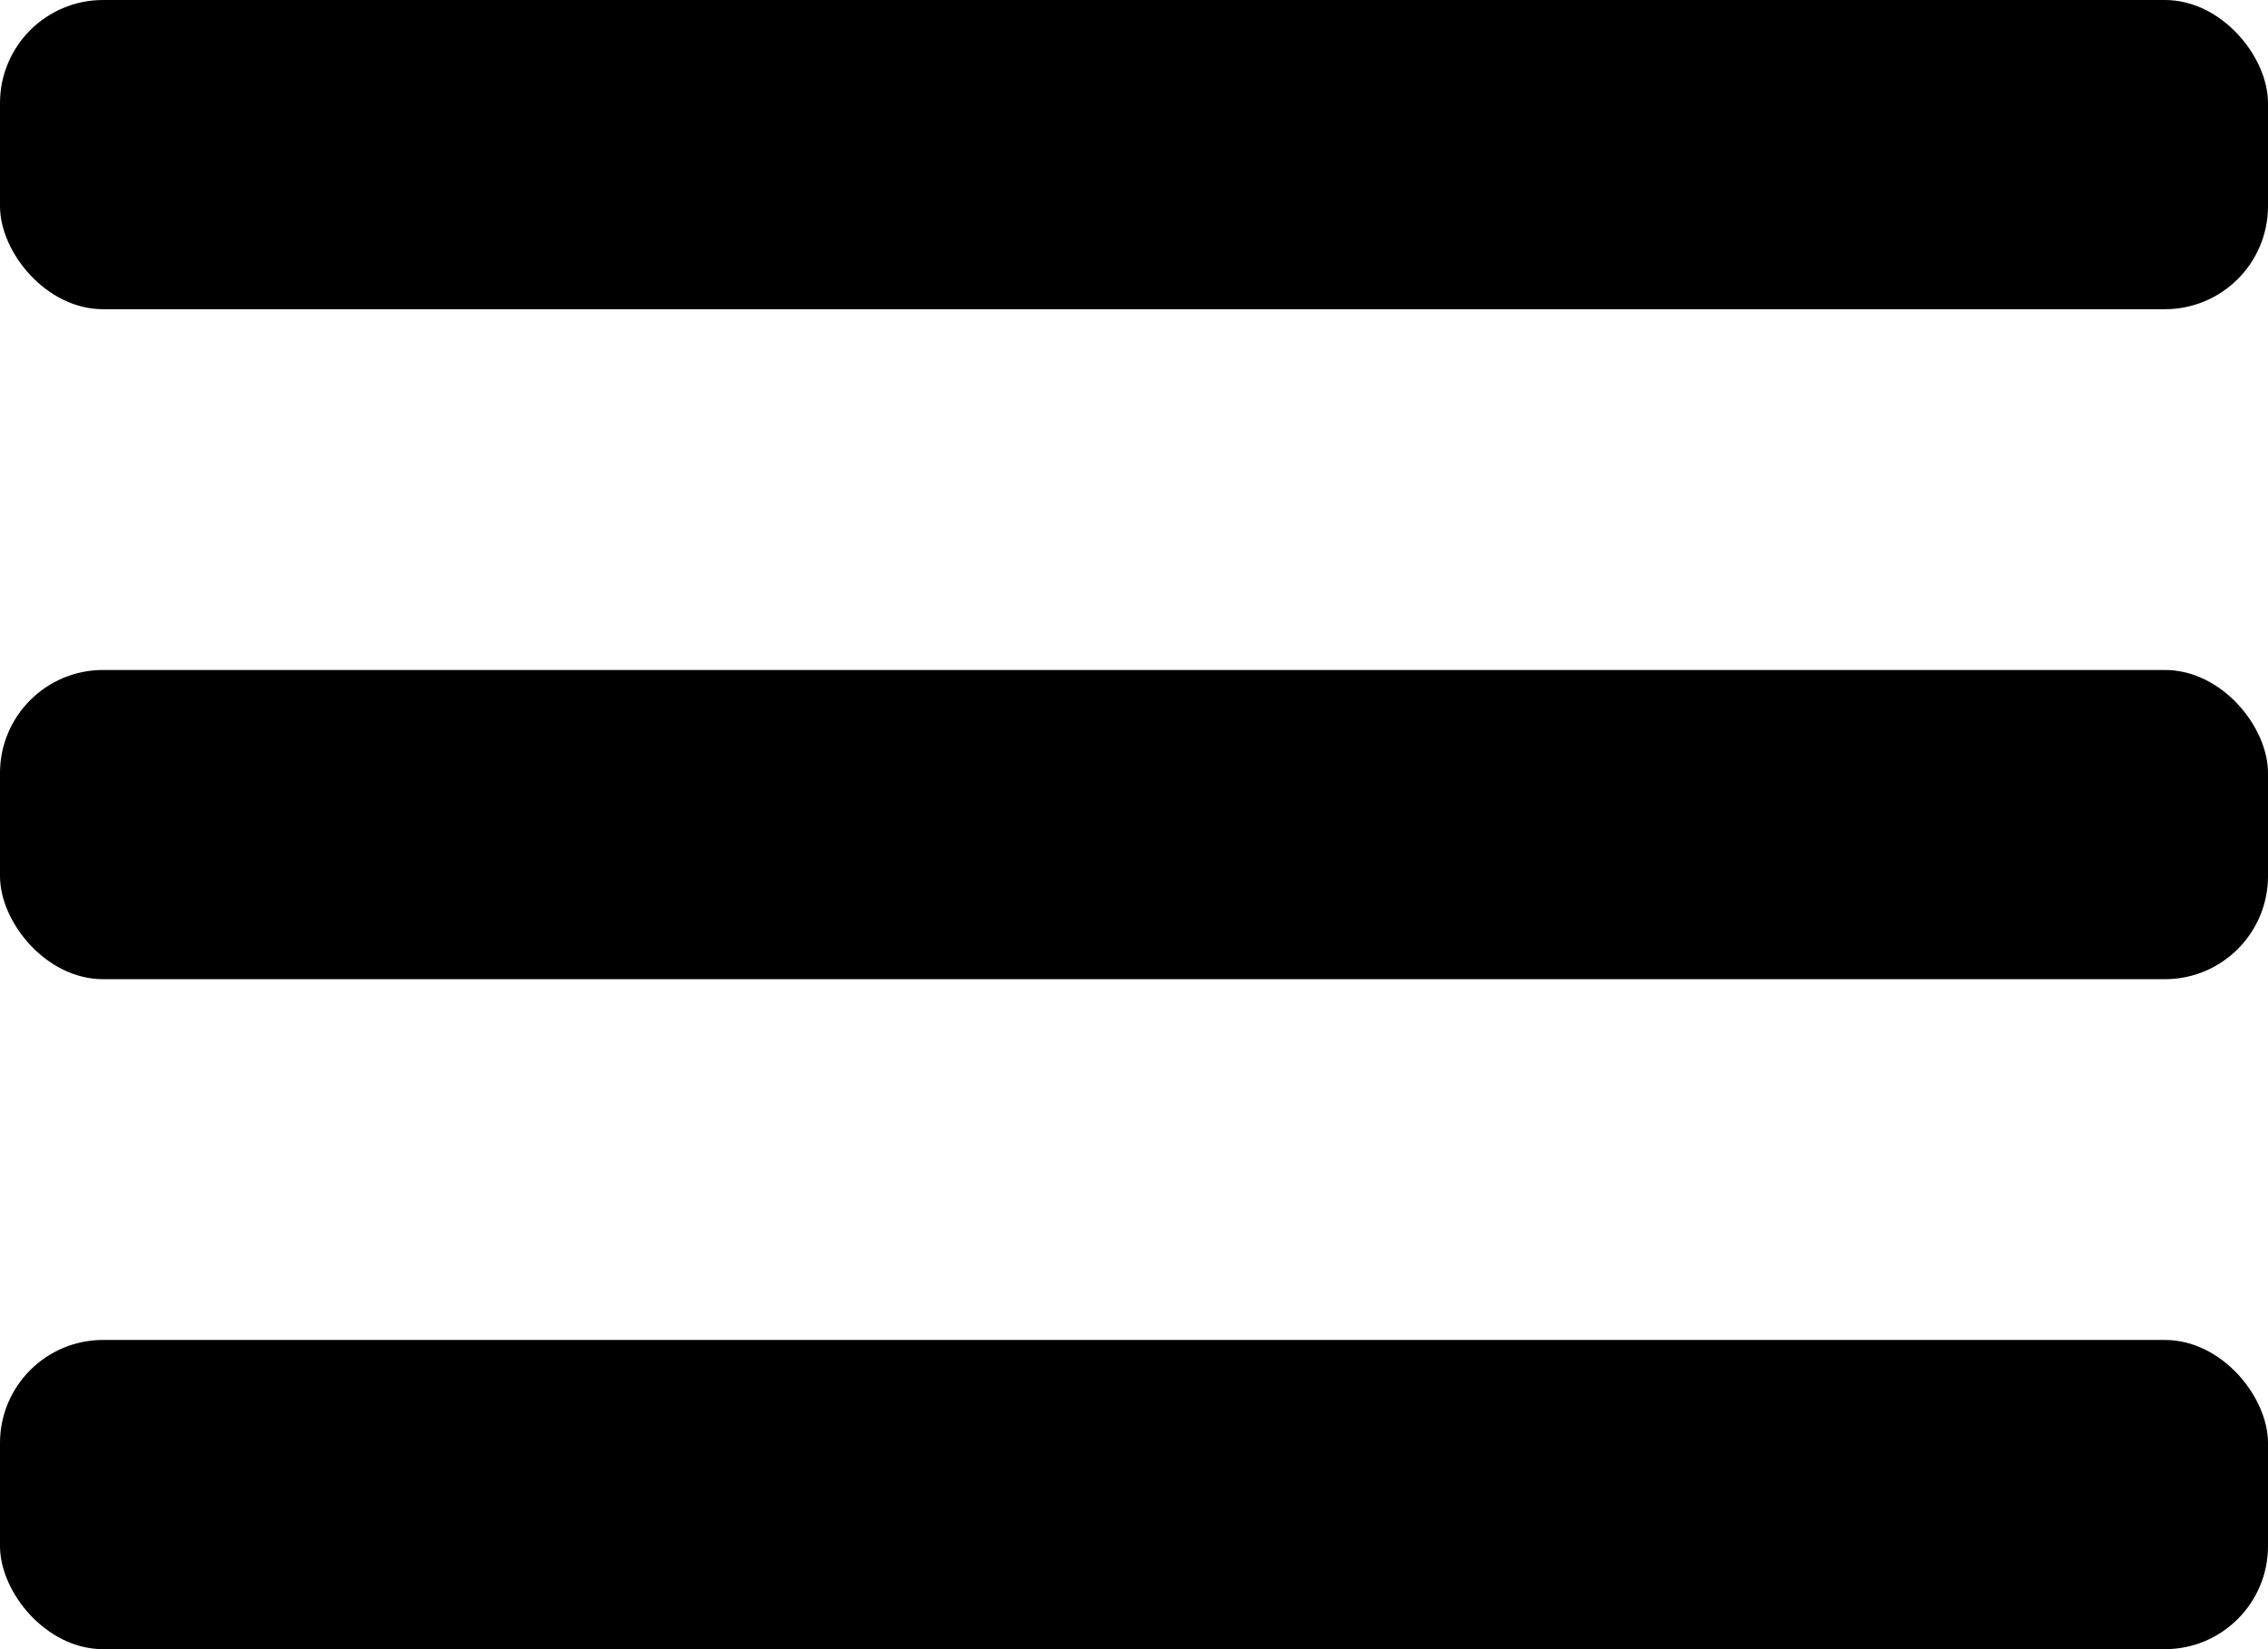 <svg width="22" height="16" viewBox="0 0 22 16" fill="none" xmlns="http://www.w3.org/2000/svg">
<rect width="22" height="3" rx="1" fill="black"/>
<rect y="6.5" width="22" height="3" rx="1" fill="black"/>
<rect y="13" width="22" height="3" rx="1" fill="black"/>
</svg>
